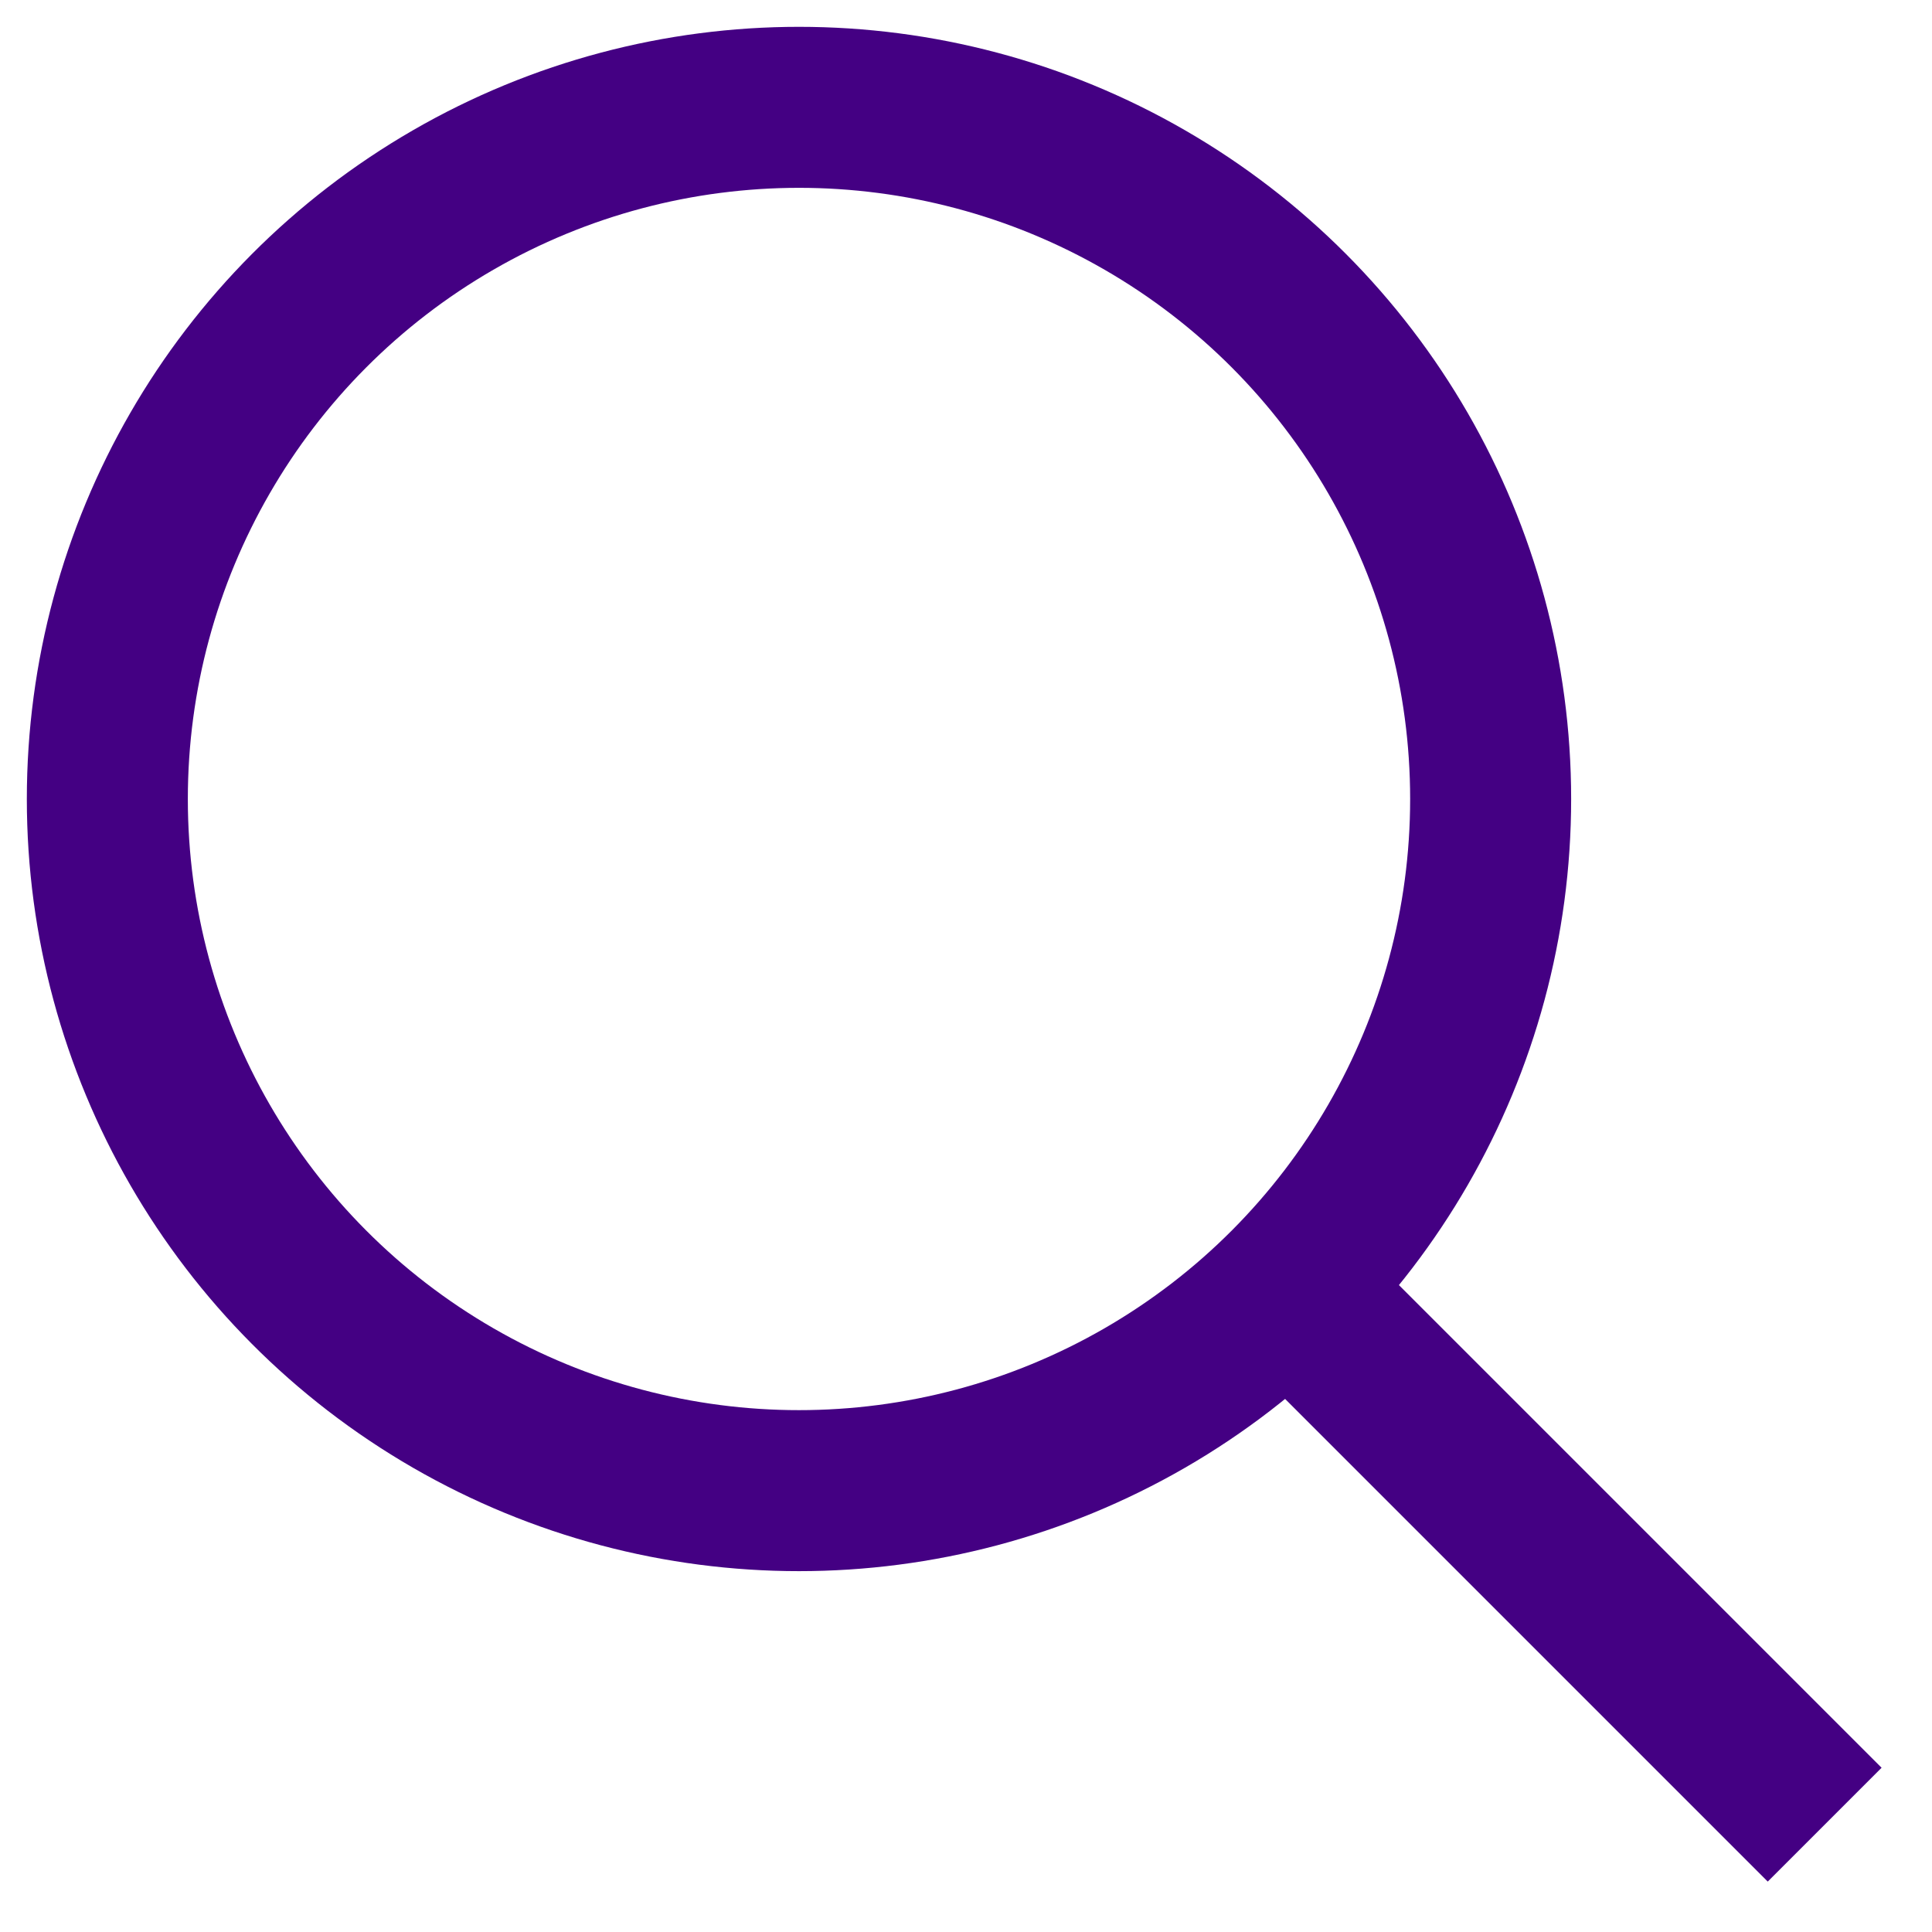 <svg width="18" height="18" viewBox="0 0 18 18" fill="none" xmlns="http://www.w3.org/2000/svg"><circle cx="7.444" cy="7.444" r="6.444" stroke="#440083" stroke-width="1.5"/><path d="M11.995 11.995L17 17" stroke="#440083" stroke-width="1.5"/></svg>